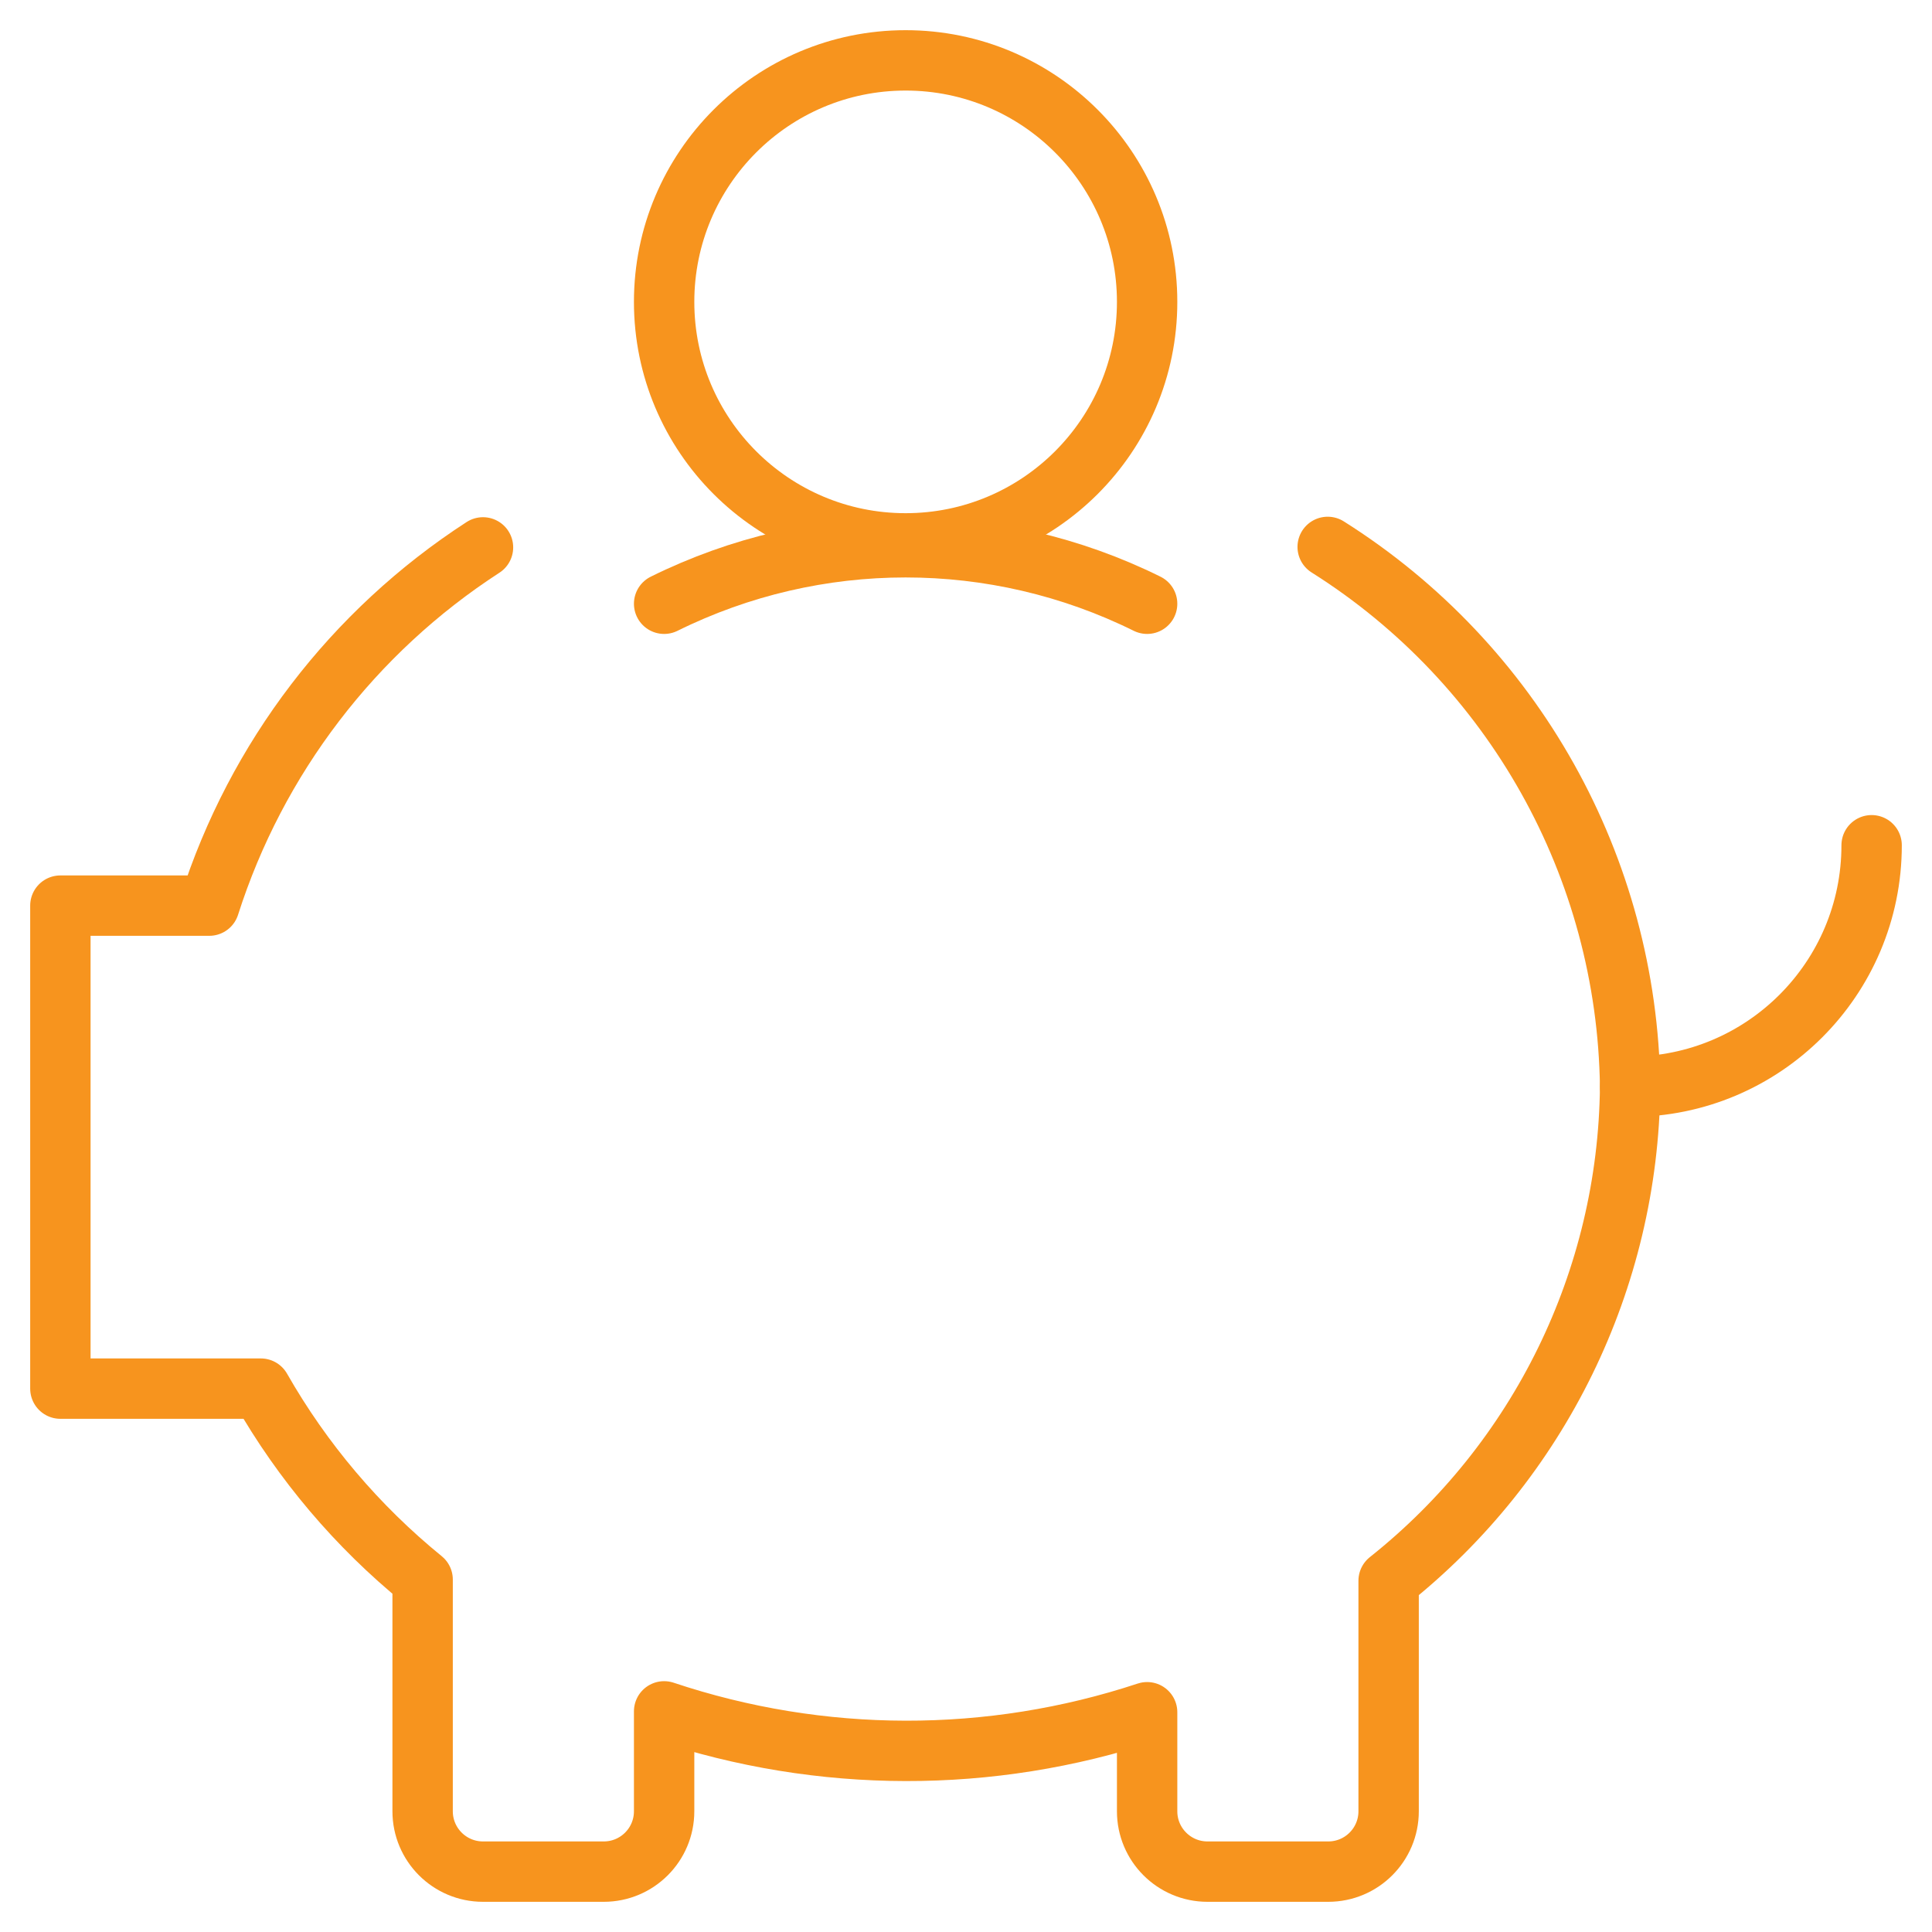 <svg width="64" height="64" viewBox="0 0 64 64" fill="none" xmlns="http://www.w3.org/2000/svg">
<path d="M62 28C62 32.418 58.418 36 54 36" stroke="#F7941E" stroke-width="2" stroke-linecap="round" stroke-linejoin="round"/>
<path d="M16 18.133C11.697 20.922 8.493 25.115 6.933 30H2V46H8.64C10.021 48.421 11.838 50.566 14 52.325V60C14 61.105 14.895 62 16 62H20C21.105 62 22 61.105 22 60V56.691C27.191 58.426 32.803 58.437 38 56.72V60C38 61.105 38.895 62 40 62H44C45.105 62 46 61.105 46 60V52.365C50.997 48.395 53.936 42.382 54 36C53.904 28.727 50.134 21.997 43.981 18.117" stroke="#F7941E" stroke-width="2" stroke-linecap="round" stroke-linejoin="round"/>
<path d="M22 20C27.041 17.505 32.959 17.505 38 20" stroke="#F7941E" stroke-width="2" stroke-linecap="round" stroke-linejoin="round"/>
<path fill-rule="evenodd" clip-rule="evenodd" d="M30 18C34.418 18 38 14.418 38 10C38 5.582 34.418 2 30 2C25.582 2 22 5.582 22 10C22 14.418 25.582 18 30 18Z" stroke="#F7941E" stroke-width="2" stroke-linecap="round" stroke-linejoin="round"/>
</svg>
